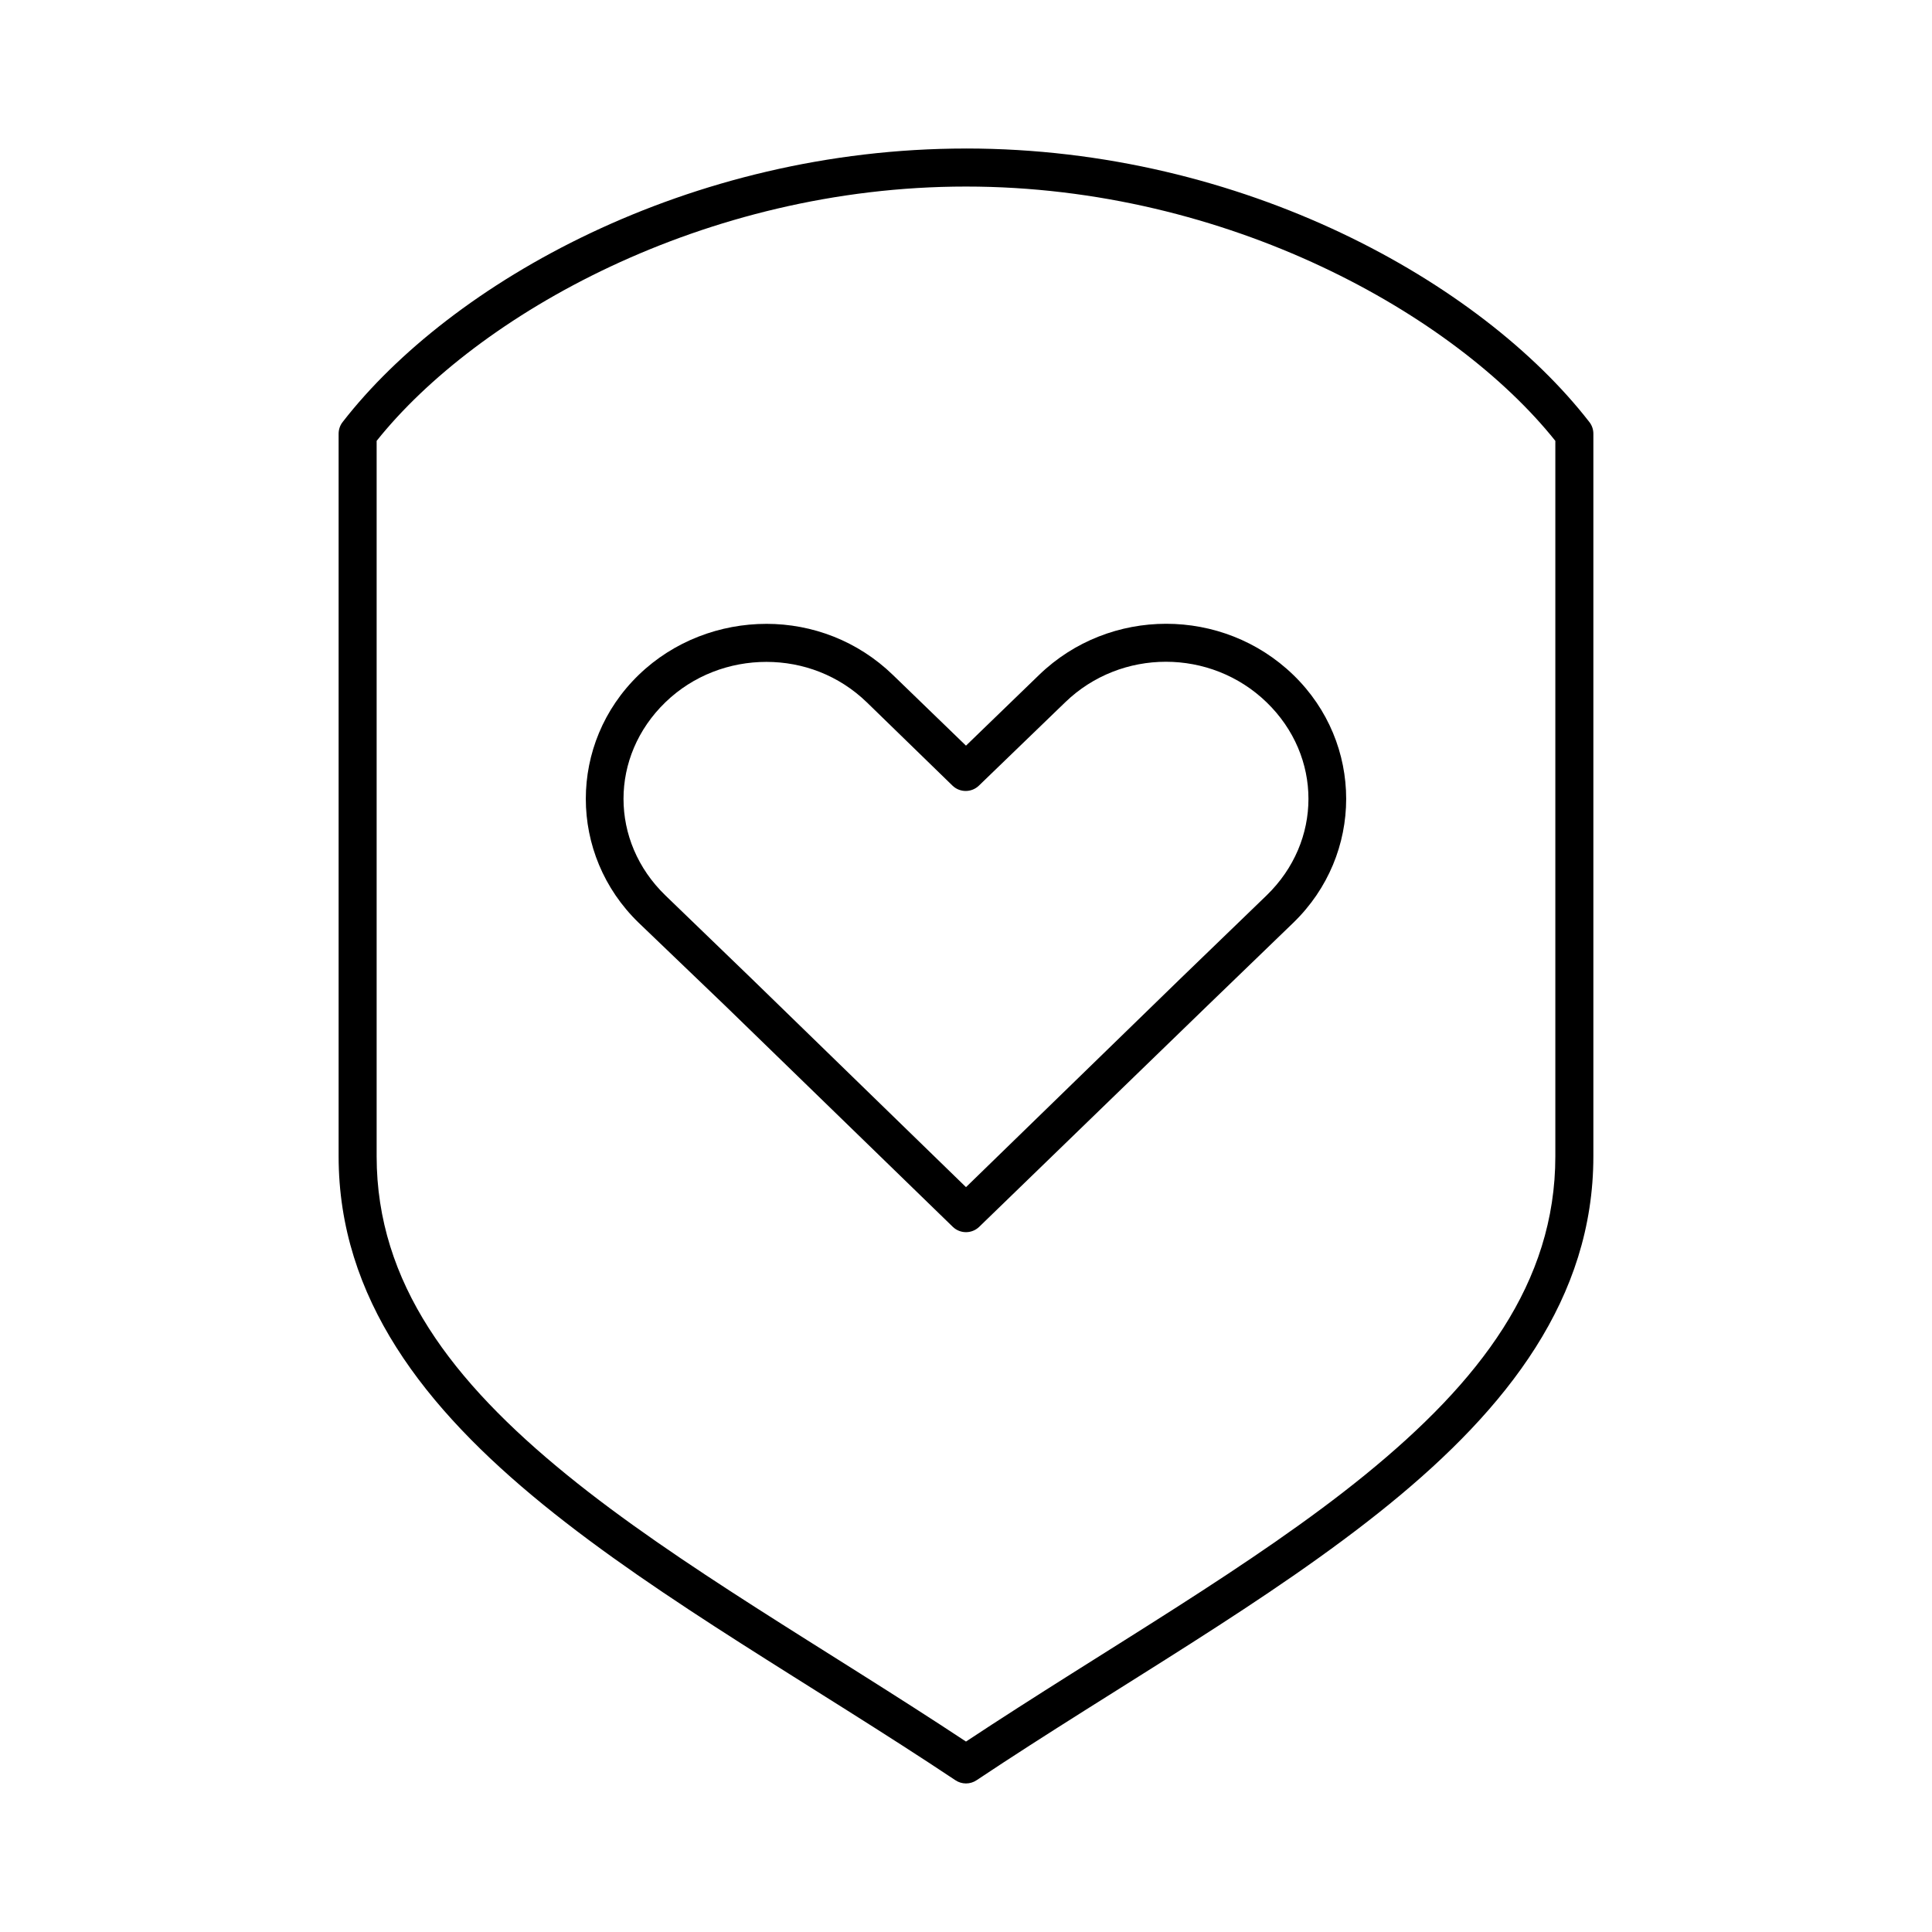 <?xml version="1.0" encoding="UTF-8"?>
<!-- The Best Svg Icon site in the world: iconSvg.co, Visit us! https://iconsvg.co -->
<svg fill="#000000" width="800px" height="800px" version="1.1" viewBox="144 144 512 512" xmlns="http://www.w3.org/2000/svg">
 <path d="m400 183.36c-73.59 0-136.48 35.508-165.16 72.434-0.715 0.895-1.102 2.004-1.102 3.148v191.48c0 37.637 22.777 66.734 54.16 92.277 31.379 25.539 71.703 48.016 109.27 73.066l-0.004-0.004c1.711 1.164 3.957 1.164 5.668 0 37.562-25.051 77.883-47.523 109.27-73.066 31.379-25.539 54.156-54.641 54.156-92.273v-191.48c0.004-1.145-0.387-2.258-1.102-3.148-28.676-36.93-91.562-72.438-165.15-72.438zm0 10.078c69.535 0 129.56 34.043 156.18 67.395v189.59c0 33.594-20.047 59.711-50.383 84.402-29.574 24.07-68.645 46.125-105.8 70.703-37.156-24.574-76.227-46.633-105.8-70.703-30.336-24.691-50.383-50.809-50.383-84.402v-189.59c26.625-33.352 86.645-67.395 156.18-67.395zm-52.898 115.89c-12.176 0-24.516 4.504-33.852 13.543-18.672 18.078-18.672 47.586 0 65.664l22.988 22.047 60.301 58.578-0.004-0.004c1.941 1.84 4.984 1.84 6.926 0l60.457-58.578 22.828-22.047c18.672-18.078 18.672-47.586 0-65.664s-48.711-18.078-67.383 0l-19.367 18.738-19.367-18.738c-9.324-9.027-21.359-13.543-33.535-13.543zm0 10.078c9.664 0 19.199 3.539 26.605 10.707l22.672 22.047c1.961 1.938 5.121 1.938 7.082 0l22.828-22.047c14.793-14.32 38.578-14.32 53.371 0 14.793 14.32 14.793 36.855 0 51.176l-22.824 22.043-56.836 55.273-56.836-55.273-22.832-22.043c-14.793-14.32-14.793-36.855 0-51.176 7.398-7.16 17.102-10.707 26.766-10.707z"/>
</svg>